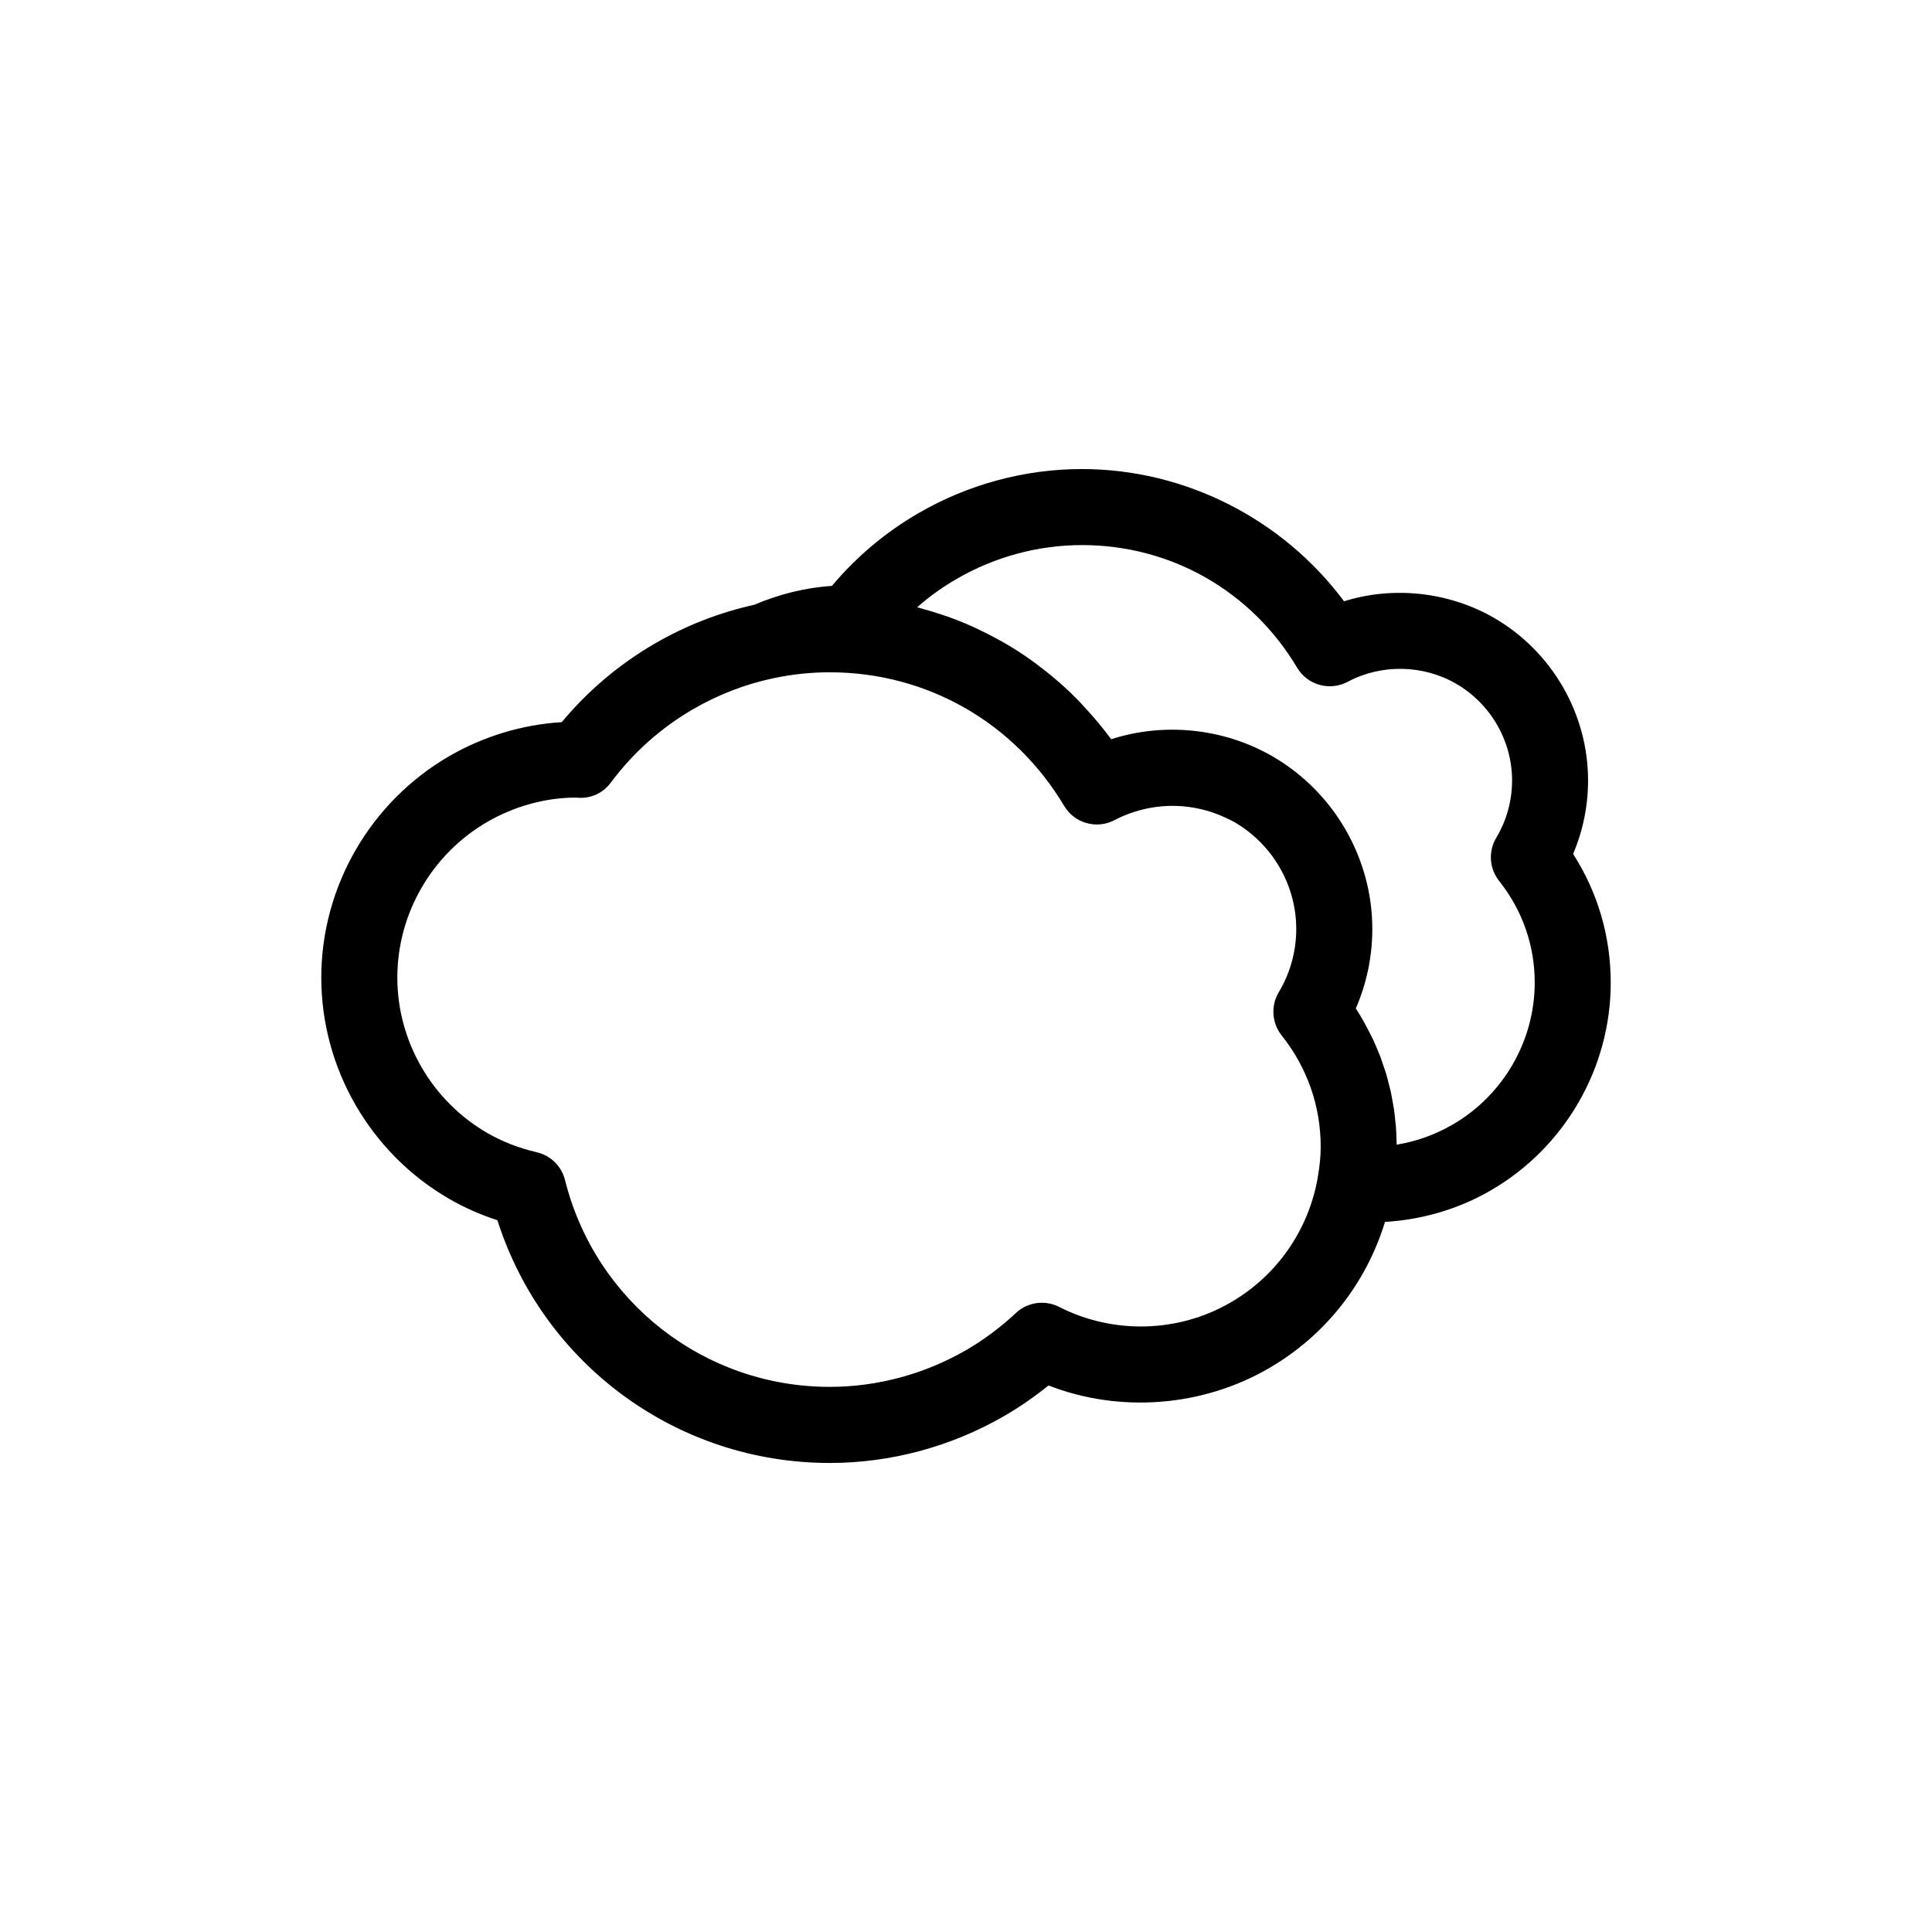 <?xml version="1.0" encoding="UTF-8"?>
<!-- Uploaded to: ICON Repo, www.iconrepo.com, Generator: ICON Repo Mixer Tools -->
<svg fill="#000000" width="800px" height="800px" version="1.1" viewBox="144 144 512 512" xmlns="http://www.w3.org/2000/svg">
 <path d="m560.89 370.3c2.609-6.133 3.965-12.746 3.965-19.453 0-17.672-9.539-34.18-24.887-43.086-11.984-6.926-26.703-8.508-39.785-4.418-16.234-21.805-42.113-35.039-69.461-35.039-15.148 0-30.121 4.039-43.301 11.68-8.746 5.062-16.445 11.539-22.945 19.281-7.031 0.469-13.934 2.172-20.586 5.008-9.227 2.051-18.07 5.473-26.293 10.242-9.445 5.477-17.75 12.484-24.727 20.863-10.449 0.637-20.688 3.723-29.84 9.023-20.898 12.117-33.887 34.598-33.887 58.672 0 24.066 12.988 46.535 33.891 58.637 3.981 2.301 8.262 4.195 12.785 5.664 12.168 38.16 47.559 64.328 88.062 64.328 16.168 0 32.168-4.309 46.281-12.469 4.066-2.359 7.981-5.059 11.707-8.074 18.824 7.344 40.727 5.699 58.387-4.551 14.934-8.641 25.801-22.504 30.777-38.785 9.82-0.598 19.441-3.367 28.012-8.34 19.629-11.352 31.816-32.445 31.816-55.055-0.008-12.266-3.434-23.938-9.973-34.129zm-90.742 118.86c-13.836 8.031-31.09 8.516-45.465 1.184-3.793-1.93-8.363-1.281-11.453 1.613-4.09 3.82-8.52 7.125-13.168 9.82-11.039 6.383-23.555 9.758-36.184 9.758-33.234 0-62.078-22.539-70.141-54.805-0.918-3.672-3.812-6.519-7.496-7.375-4.766-1.109-9.176-2.828-13.113-5.106-14.695-8.504-23.832-24.289-23.832-41.191 0-16.914 9.133-32.719 23.832-41.238 7.269-4.207 15.508-6.434 23.402-6.449 0.23 0.02 0.883 0.059 1.113 0.059 3.414 0.074 6.309-1.449 8.242-4.047 5.941-7.961 13.281-14.504 21.82-19.457 6.637-3.848 13.777-6.602 21.227-8.184 0.023-0.004 0.051-0.004 0.082-0.012 4.902-1.039 9.906-1.566 14.871-1.566 25.676 0 48.906 13.238 62.137 35.422 2.75 4.613 8.645 6.262 13.402 3.723 2.102-1.125 4.312-1.945 6.57-2.57 7.523-2.07 15.68-1.406 22.828 1.988 0.777 0.367 1.566 0.711 2.316 1.145 10.105 5.871 16.383 16.715 16.383 28.32 0 5.898-1.598 11.695-4.629 16.75-1.078 1.797-1.543 3.844-1.406 5.844 0.125 2 0.855 3.969 2.168 5.613 6.769 8.504 10.348 18.723 10.348 29.527 0 2.438-0.246 5.004-0.781 8.066-0.004 0.023 0 0.051-0.004 0.074-2.438 13.953-10.832 26.008-23.07 33.094zm58.793-47.121c-4.594 2.664-9.621 4.465-14.801 5.309-0.004-0.312-0.035-0.609-0.039-0.922-0.031-1.266-0.07-2.527-0.16-3.785-0.039-0.484-0.105-0.957-0.156-1.441-0.105-1.109-0.215-2.215-0.379-3.316-0.09-0.594-0.215-1.18-0.316-1.773-0.172-0.973-0.332-1.953-0.543-2.918-0.152-0.684-0.348-1.359-0.523-2.035-0.215-0.855-0.418-1.723-0.676-2.574-0.215-0.719-0.48-1.422-0.719-2.133-0.266-0.797-0.516-1.602-0.812-2.394-0.25-0.66-0.551-1.309-0.82-1.965-0.336-0.816-0.664-1.641-1.039-2.449-0.207-0.449-0.453-0.883-0.672-1.328-1.188-2.414-2.492-4.785-3.981-7.07 2.871-6.613 4.375-13.773 4.375-21.039v-0.004-0.004c0-18.762-10.133-36.293-26.445-45.762-12.891-7.453-28.723-9.078-42.762-4.527-1.43-1.965-2.953-3.836-4.516-5.664-0.371-0.438-0.754-0.875-1.145-1.309-1.512-1.703-3.059-3.359-4.68-4.934-0.086-0.086-0.168-0.176-0.258-0.262-1.734-1.676-3.543-3.258-5.391-4.785-0.383-0.316-0.77-0.629-1.16-0.938-1.715-1.367-3.465-2.68-5.266-3.914-0.176-0.121-0.348-0.25-0.523-0.371-1.988-1.352-4.035-2.602-6.121-3.785-0.383-0.215-0.766-0.418-1.152-0.629-1.875-1.031-3.789-1.996-5.734-2.891-0.273-0.125-0.539-0.262-0.816-0.383-2.191-0.984-4.422-1.875-6.695-2.68-0.367-0.133-0.746-0.246-1.117-0.371-2.019-0.691-4.07-1.309-6.141-1.859-0.238-0.066-0.469-0.152-0.707-0.211 3.231-2.832 6.731-5.34 10.484-7.512 10.117-5.863 21.594-8.961 33.199-8.961 23.574 0 44.891 12.152 57.027 32.504 2.75 4.621 8.641 6.254 13.402 3.727 8.863-4.734 19.922-4.574 28.719 0.508 9.148 5.309 14.836 15.133 14.836 25.648 0 5.344-1.449 10.59-4.191 15.176-2.156 3.602-1.855 8.16 0.754 11.445 6.176 7.769 9.438 17.09 9.438 26.957-0.016 15.441-8.348 29.855-21.777 37.625z"/>
</svg>